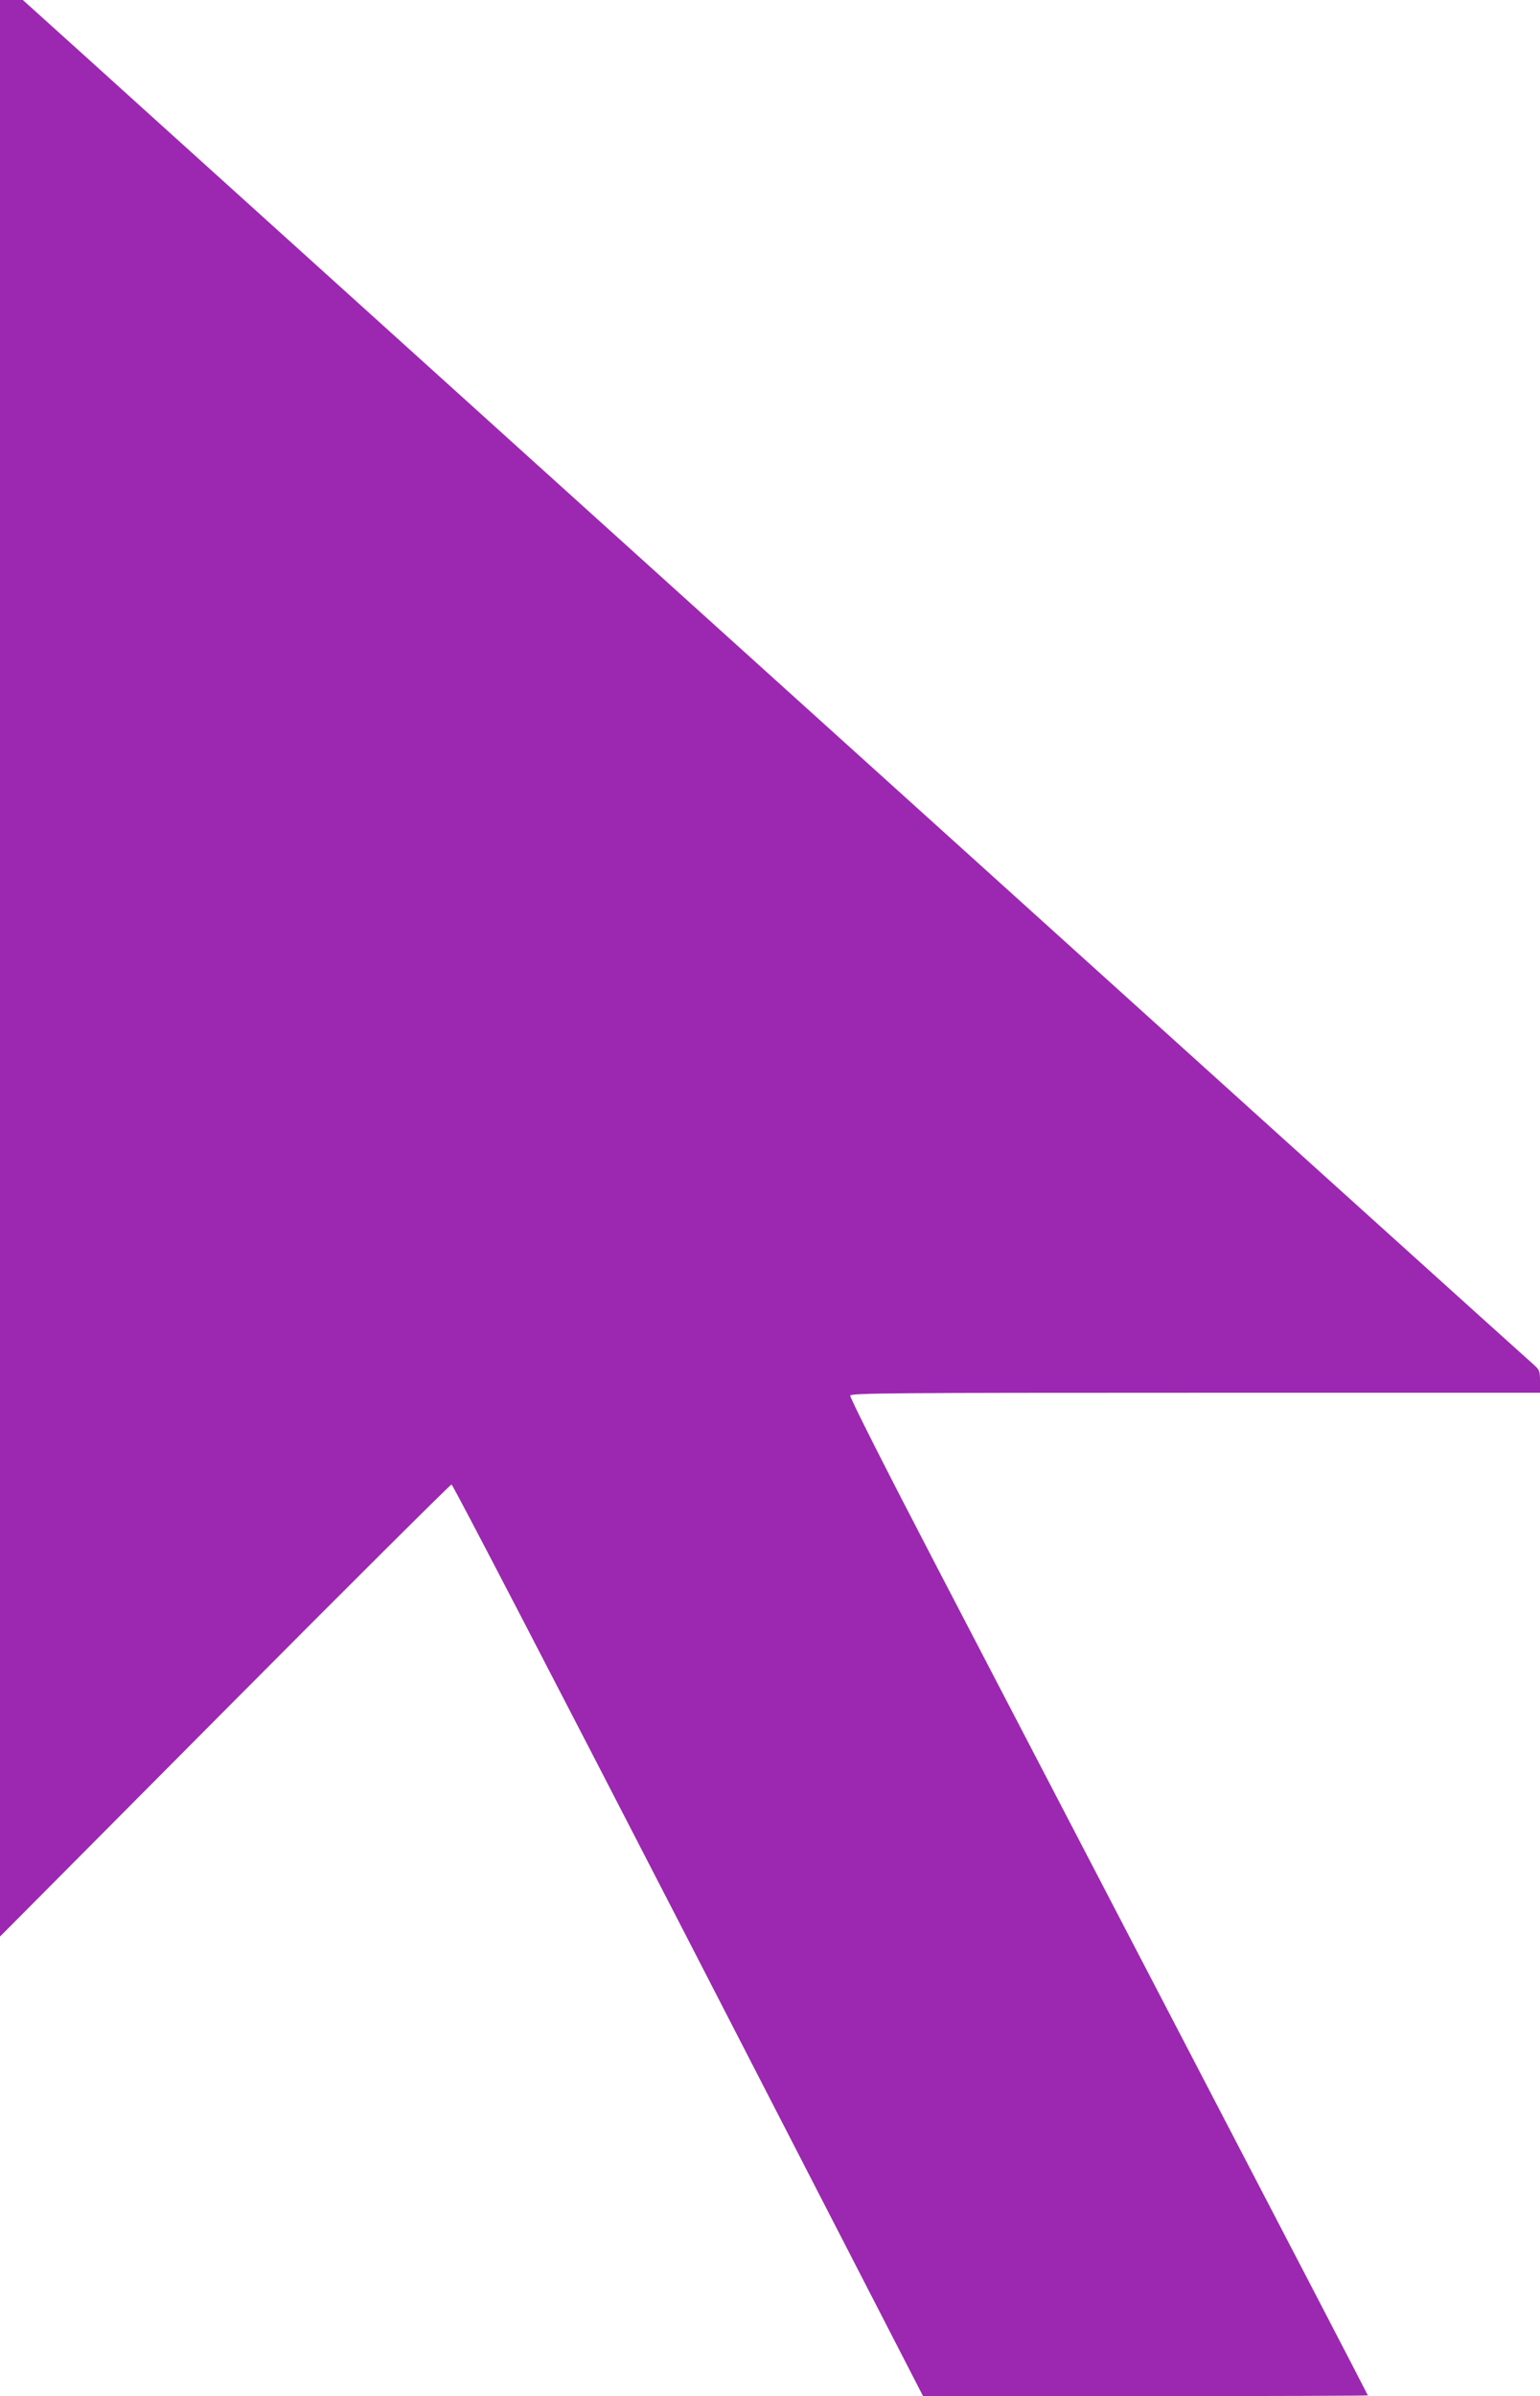 <?xml version="1.0" standalone="no"?>
<!DOCTYPE svg PUBLIC "-//W3C//DTD SVG 20010904//EN"
 "http://www.w3.org/TR/2001/REC-SVG-20010904/DTD/svg10.dtd">
<svg version="1.0" xmlns="http://www.w3.org/2000/svg"
 width="823pt" height="1280pt" viewBox="0 0 823 1280"
 preserveAspectRatio="xMidYMid meet">
<g transform="translate(0,1280) scale(0.1,-0.1)"
fill="#9c27b0" stroke="none">
<path d="M0 7628 l0 -5173 1201 1208 c660 664 1206 1207 1212 1207 7 0 576
-1096 1266 -2435 l1254 -2435 1189 0 c653 0 1188 2 1188 4 0 2 -412 795 -916
1762 -504 968 -1128 2165 -1386 2661 -274 526 -468 909 -464 918 5 13 218 15
1846 15 l1840 0 0 60 c0 57 -2 62 -37 93 -38 33 -1338 1206 -5198 4692 -1187
1073 -2320 2095 -2516 2273 l-357 322 -61 0 -61 0 0 -5172z"/>
</g>
</svg>

